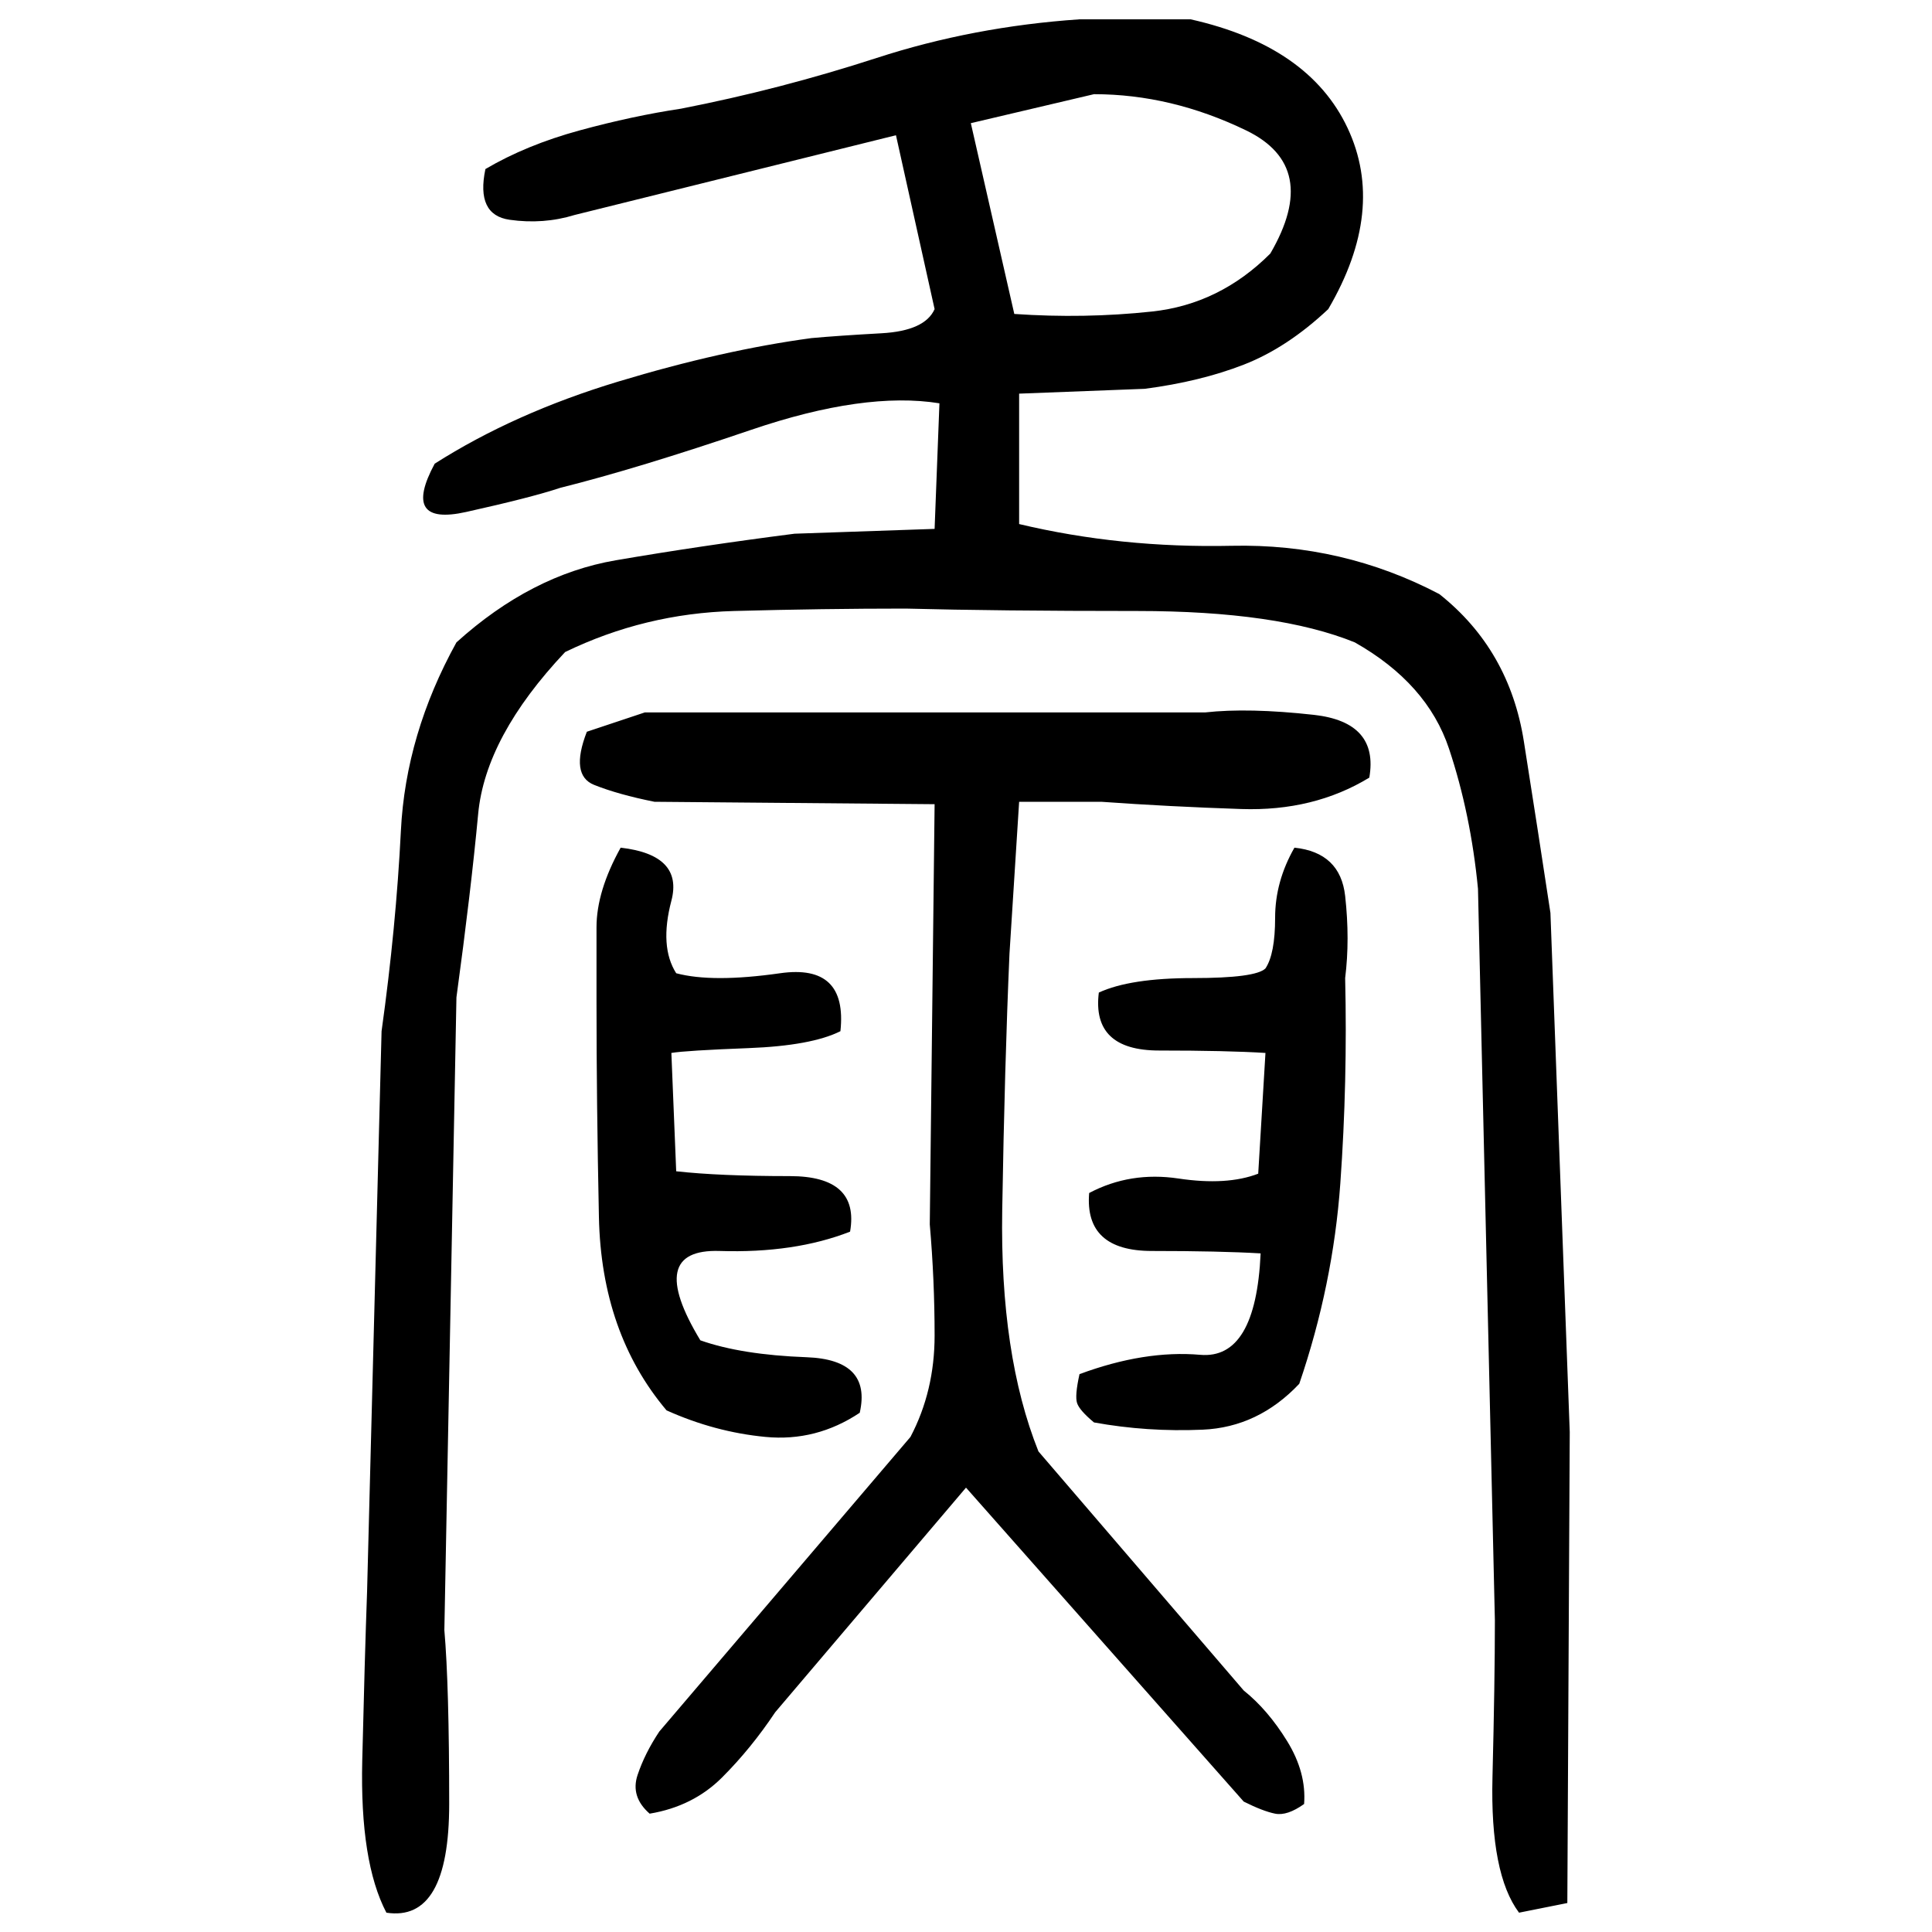 ﻿<?xml version="1.0" encoding="UTF-8" standalone="yes"?>
<svg xmlns="http://www.w3.org/2000/svg" height="100%" version="1.1" width="100%" viewBox="0 0 80 80">
  <g transform="scale(1)">
    <path fill="#000000" d="M44.7 0.8H49.3Q54.2 1.9 55.8 5.3T55.0 12.8Q53.3 14.4 51.5 15.1T47.4 16.1L42.2 16.3V21.7Q46.4 22.7 51.0 22.6T59.6 24.6Q62.5 26.9 63.1 30.7T64.2 37.8L65 59.3L64.9 78.8L62.9 79.2Q61.7 77.6 61.8 73.6T61.9 67.1L61.2 36.8Q60.9 33.7 60 31.0T56.1 26.6Q52.9 25.3 47.1 25.3T37.5 25.2Q34.1 25.2 30.4 25.3T23.4 27.0Q20.1 30.5 19.8 33.7T18.9 41.3L18.4 67.5Q18.6 69.8 18.6 74.7T16 79.2Q14.9 77.1 15.0 72.9T15.2 65.9L15.8 42.7Q16.4 38.4 16.6 34.4T18.9 26.6Q22 23.8 25.5 23.2T32.9 22.1L38.7 21.9L38.9 16.7Q35.8 16.2 31.1 17.8T23.2 20.2Q22 20.6 19.3 21.2T18.0 19.2Q21.3 17.1 25.6 15.8T33.6 14.0Q34.7 13.9 36.5 13.8T38.7 12.8L37.1 5.6L23.8 8.9Q22.5 9.3 21.1 9.1T20.1 7.0Q21.8 6 24 5.4T28.2 4.5Q32.3 3.7 36.3 2.4T44.7 0.8ZM40.2 5.1L42.0 13Q44.9 13.2 47.7 12.9T52.6 10.5Q54.7 6.9 51.6 5.4T45.3 3.9L40.2 5.1ZM26.7 29.5H49.9Q51.7 29.3 54.4 29.6T56.7 32.2Q54.4 33.6 51.4 33.5T45.6 33.2H42.2L41.8 39.5Q41.6 44.1 41.5 50.1T43.0 60.1L51.5 70.0Q52.5 70.8 53.3 72.1T54.0 74.7Q53.3 75.2 52.8 75.1T51.5 74.6L40 61.6L32.1 70.9Q31.1 72.4 29.9 73.6T26.9 75.1Q26.1 74.4 26.4 73.5T27.3 71.7L37.7 59.5Q38.7 57.6 38.7 55.3T38.5 50.7L38.7 33.3L27.1 33.2Q25.6 32.9 24.6 32.5T24.3 30.3L26.7 29.5ZM25.7 35.1Q28.3 35.4 27.8 37.3T28 40.3Q29.5 40.7 32.3 40.3T34.8 42.7Q33.6 43.3 31.0 43.4T27.8 43.6L28 48.5Q29.8 48.7 32.7 48.7T35.2 51.0Q32.9 51.9 29.8 51.8T29 55.5Q30.7 56.1 33.4 56.2T35.6 58.5Q33.8 59.7 31.7 59.5T27.6 58.4Q24.9 55.2 24.8 50.4T24.7 41.5Q24.7 39.9 24.7 38.4T25.7 35.1ZM53.6 35.1Q55.5 35.3 55.7 37.1T55.7 40.5Q55.8 44.8 55.5 49T53.8 57.3Q52.1 59.1 49.8 59.2T45.3 58.9Q44.7 58.4 44.6 58.1T44.7 56.9Q47.4 55.9 49.7 56.1T52.2 51.9Q50.5 51.8 47.7 51.8T45.1 49.4Q46.8 48.5 48.8 48.8T52.1 48.6L52.4 43.6Q50.8 43.5 48 43.5T45.5 41.1Q46.8 40.5 49.4 40.5T52.4 40.1Q52.8 39.5 52.8 38T53.6 35.1Z" />
  </g>
</svg>
